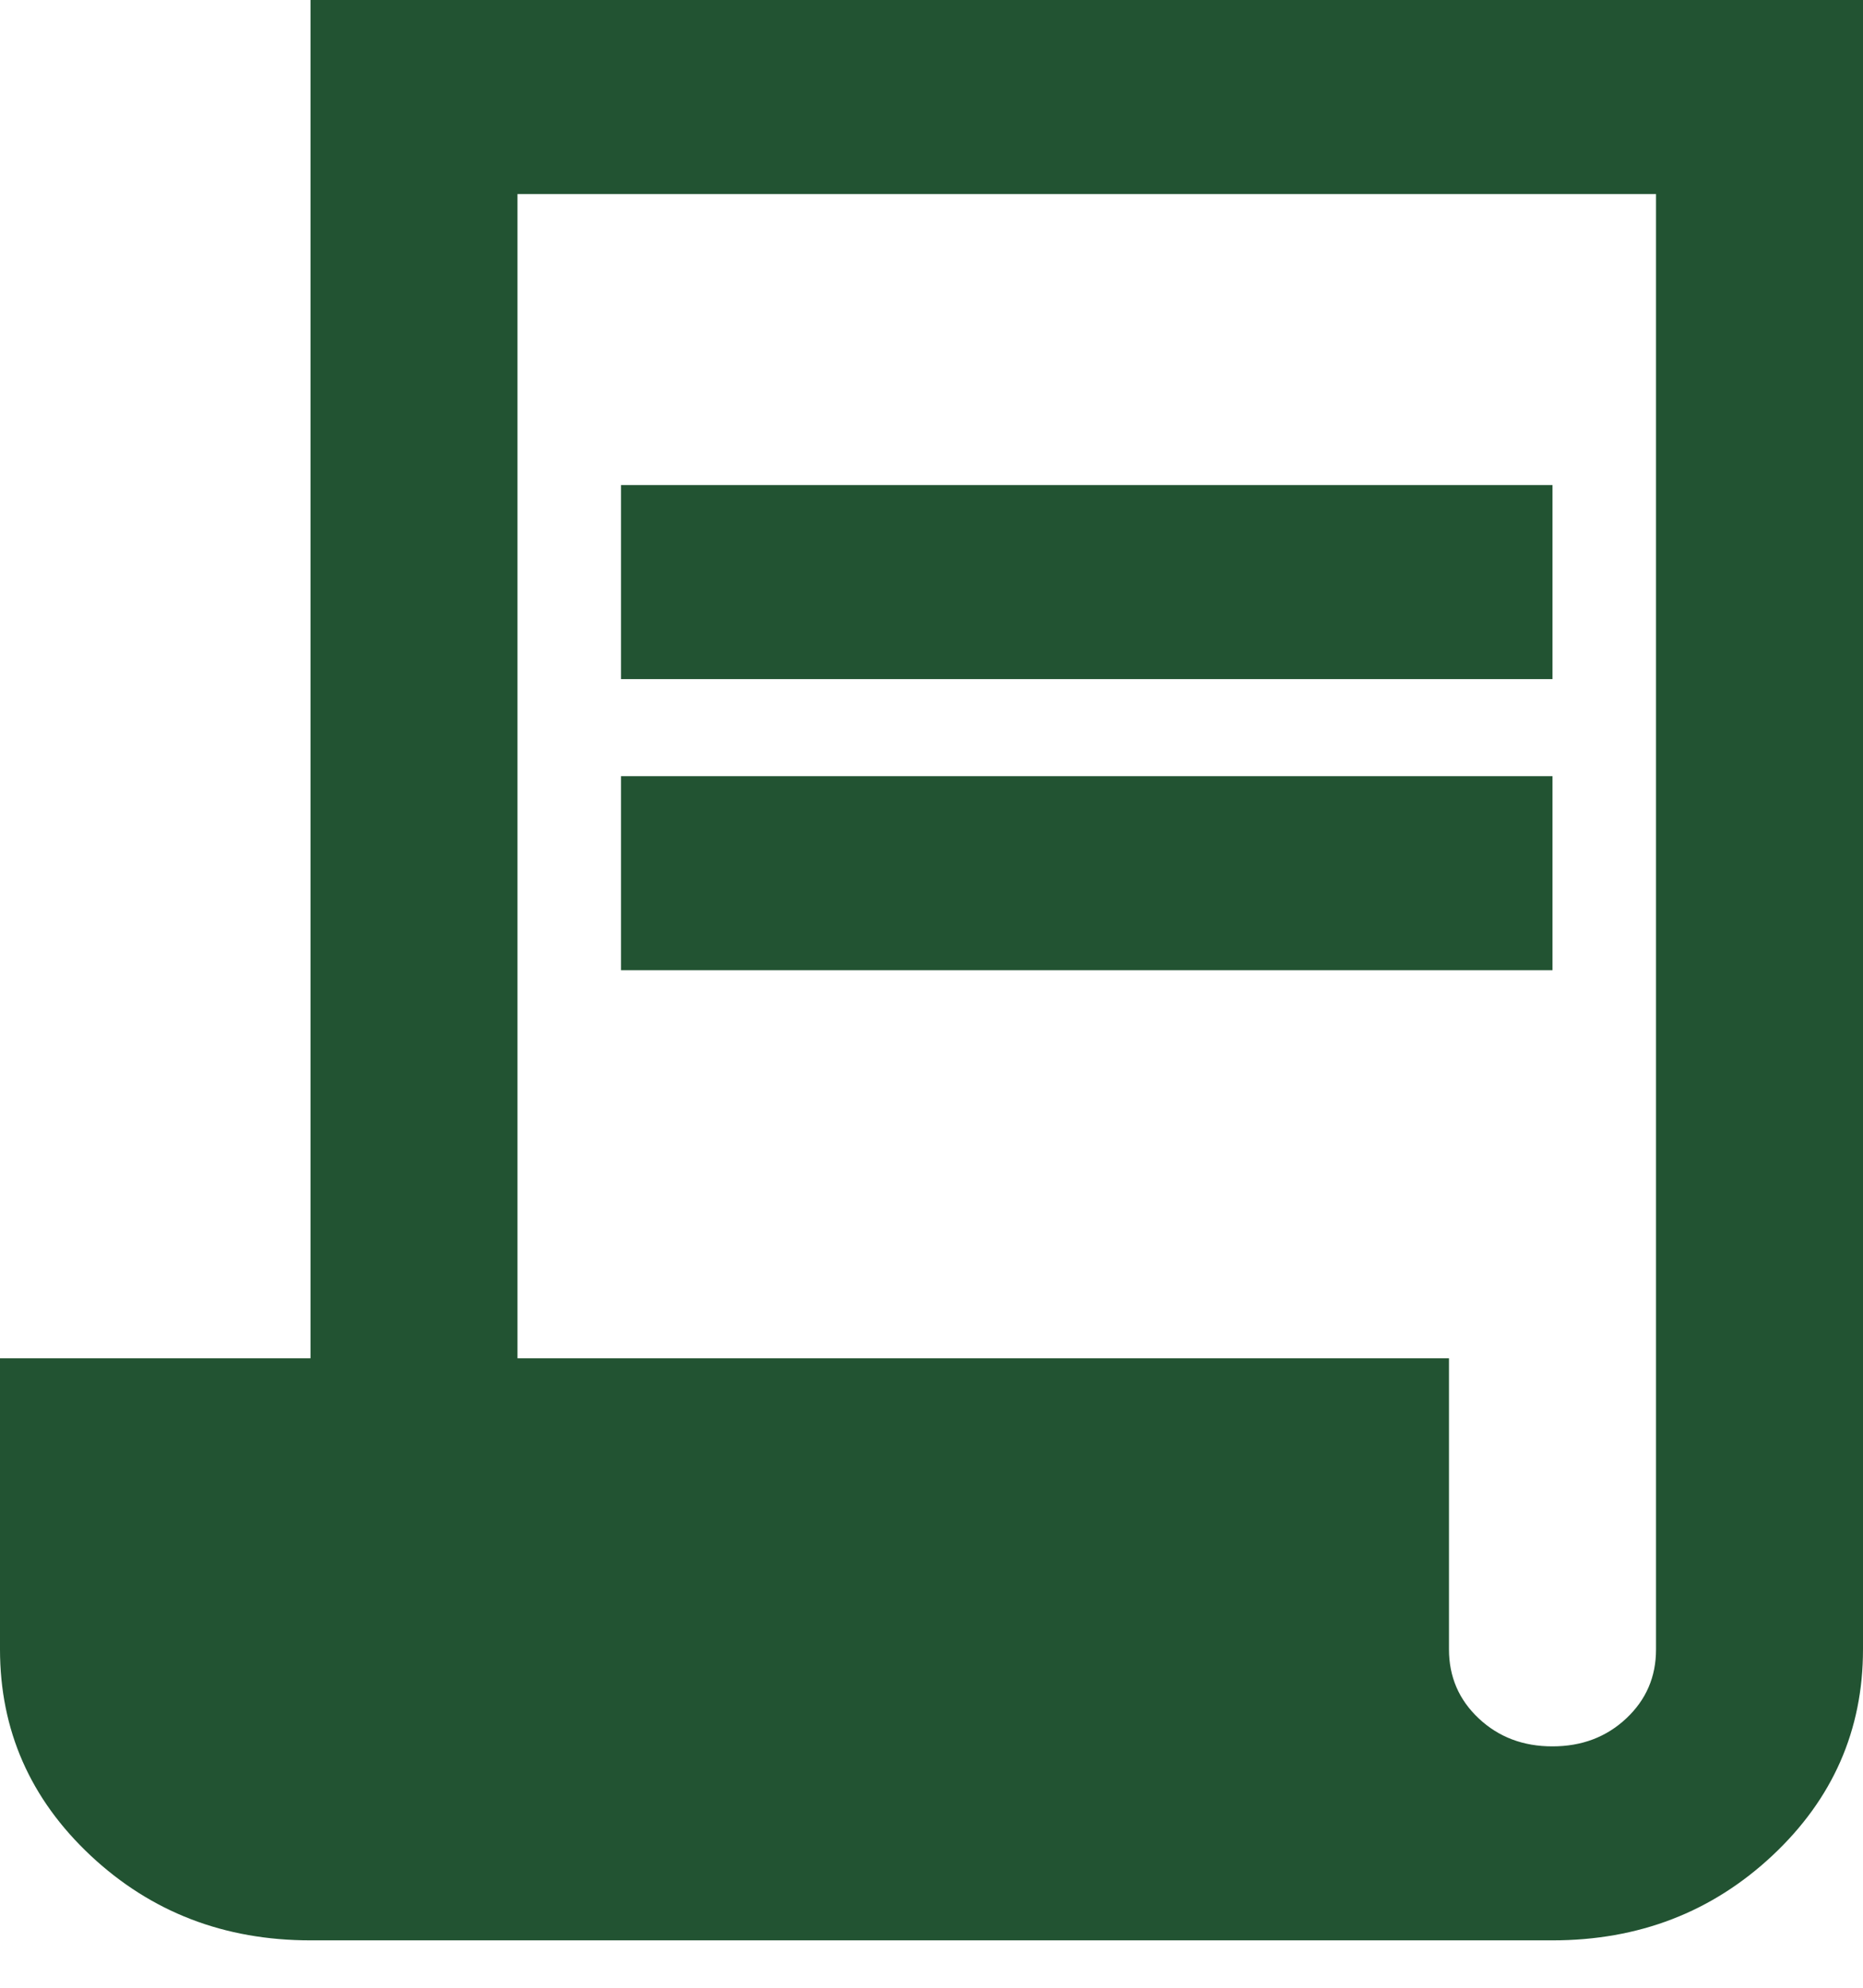 <svg width="30" height="32" viewBox="0 0 30 32" fill="none" xmlns="http://www.w3.org/2000/svg">
<path d="M5 31.237C3.611 31.237 2.431 30.782 1.458 29.871C0.486 28.96 0 27.853 0 26.552V21.866H5V0H30V26.552C30 27.853 29.514 28.96 28.542 29.871C27.569 30.782 26.389 31.237 25 31.237H5ZM25 28.114C25.472 28.114 25.868 27.964 26.188 27.664C26.508 27.364 26.668 26.993 26.667 26.552V3.124H8.333V21.866H23.333V26.552C23.333 26.994 23.493 27.365 23.813 27.665C24.133 27.965 24.529 28.115 25 28.114ZM10 10.933V7.809H25V10.933H10ZM10 15.619V12.495H25V15.619H10Z" fill="#225332"/>
</svg>
